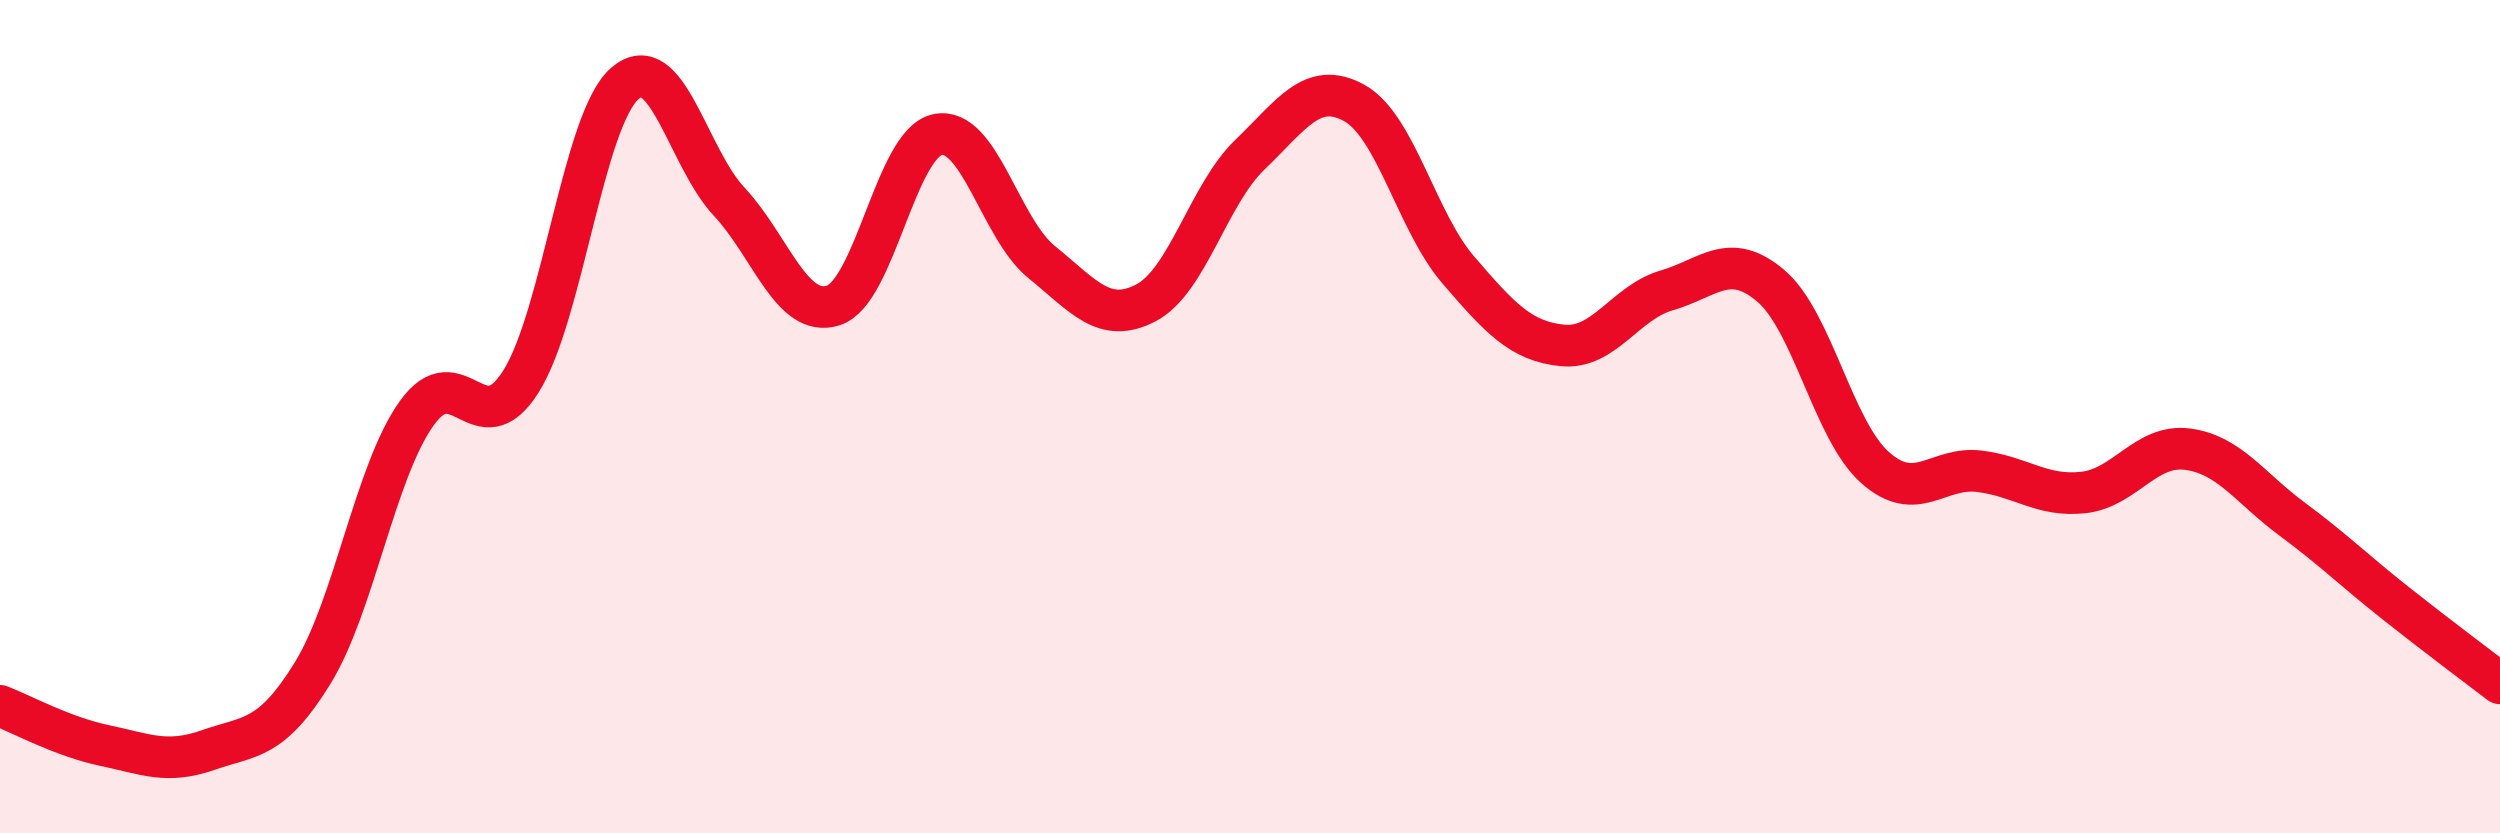 
    <svg width="60" height="20" viewBox="0 0 60 20" xmlns="http://www.w3.org/2000/svg">
      <path
        d="M 0,16.94 C 0.5,17.13 1.5,17.68 2.5,17.89 C 3.5,18.1 4,18.35 5,18 C 6,17.65 6.5,17.78 7.5,16.16 C 8.5,14.54 9,11.32 10,9.92 C 11,8.52 11.5,10.74 12.5,9.16 C 13.5,7.58 14,2.86 15,2 C 16,1.14 16.5,3.77 17.5,4.84 C 18.5,5.91 19,7.65 20,7.33 C 21,7.01 21.5,3.44 22.5,3.23 C 23.5,3.02 24,5.48 25,6.29 C 26,7.1 26.5,7.79 27.5,7.27 C 28.5,6.75 29,4.67 30,3.71 C 31,2.75 31.5,1.92 32.5,2.47 C 33.5,3.02 34,5.32 35,6.48 C 36,7.64 36.5,8.19 37.5,8.29 C 38.5,8.39 39,7.26 40,6.97 C 41,6.68 41.5,6.01 42.5,6.86 C 43.5,7.71 44,10.33 45,11.22 C 46,12.11 46.5,11.19 47.5,11.31 C 48.5,11.43 49,11.93 50,11.82 C 51,11.71 51.5,10.65 52.5,10.78 C 53.5,10.91 54,11.71 55,12.45 C 56,13.19 56.5,13.69 57.5,14.48 C 58.5,15.27 59.5,16.02 60,16.4L60 20L0 20Z"
        fill="#EB0A25"
        opacity="0.1"
        stroke-linecap="round"
        stroke-linejoin="round"
      />
      <path
        d="M 0,16.94 C 0.5,17.13 1.5,17.68 2.5,17.89 C 3.5,18.1 4,18.35 5,18 C 6,17.65 6.5,17.78 7.5,16.16 C 8.5,14.54 9,11.32 10,9.92 C 11,8.52 11.5,10.74 12.5,9.16 C 13.5,7.58 14,2.86 15,2 C 16,1.14 16.5,3.77 17.5,4.84 C 18.5,5.91 19,7.65 20,7.33 C 21,7.01 21.5,3.44 22.5,3.23 C 23.5,3.02 24,5.48 25,6.29 C 26,7.1 26.5,7.79 27.5,7.27 C 28.5,6.75 29,4.67 30,3.71 C 31,2.75 31.5,1.92 32.5,2.47 C 33.5,3.02 34,5.32 35,6.48 C 36,7.64 36.5,8.19 37.5,8.29 C 38.5,8.39 39,7.26 40,6.97 C 41,6.68 41.5,6.01 42.5,6.86 C 43.5,7.71 44,10.33 45,11.22 C 46,12.11 46.5,11.19 47.5,11.31 C 48.5,11.43 49,11.93 50,11.82 C 51,11.71 51.5,10.65 52.5,10.78 C 53.5,10.91 54,11.71 55,12.45 C 56,13.19 56.5,13.69 57.5,14.48 C 58.5,15.27 59.5,16.02 60,16.4"
        stroke="#EB0A25"
        stroke-width="1"
        fill="none"
        stroke-linecap="round"
        stroke-linejoin="round"
      />
    </svg>
  